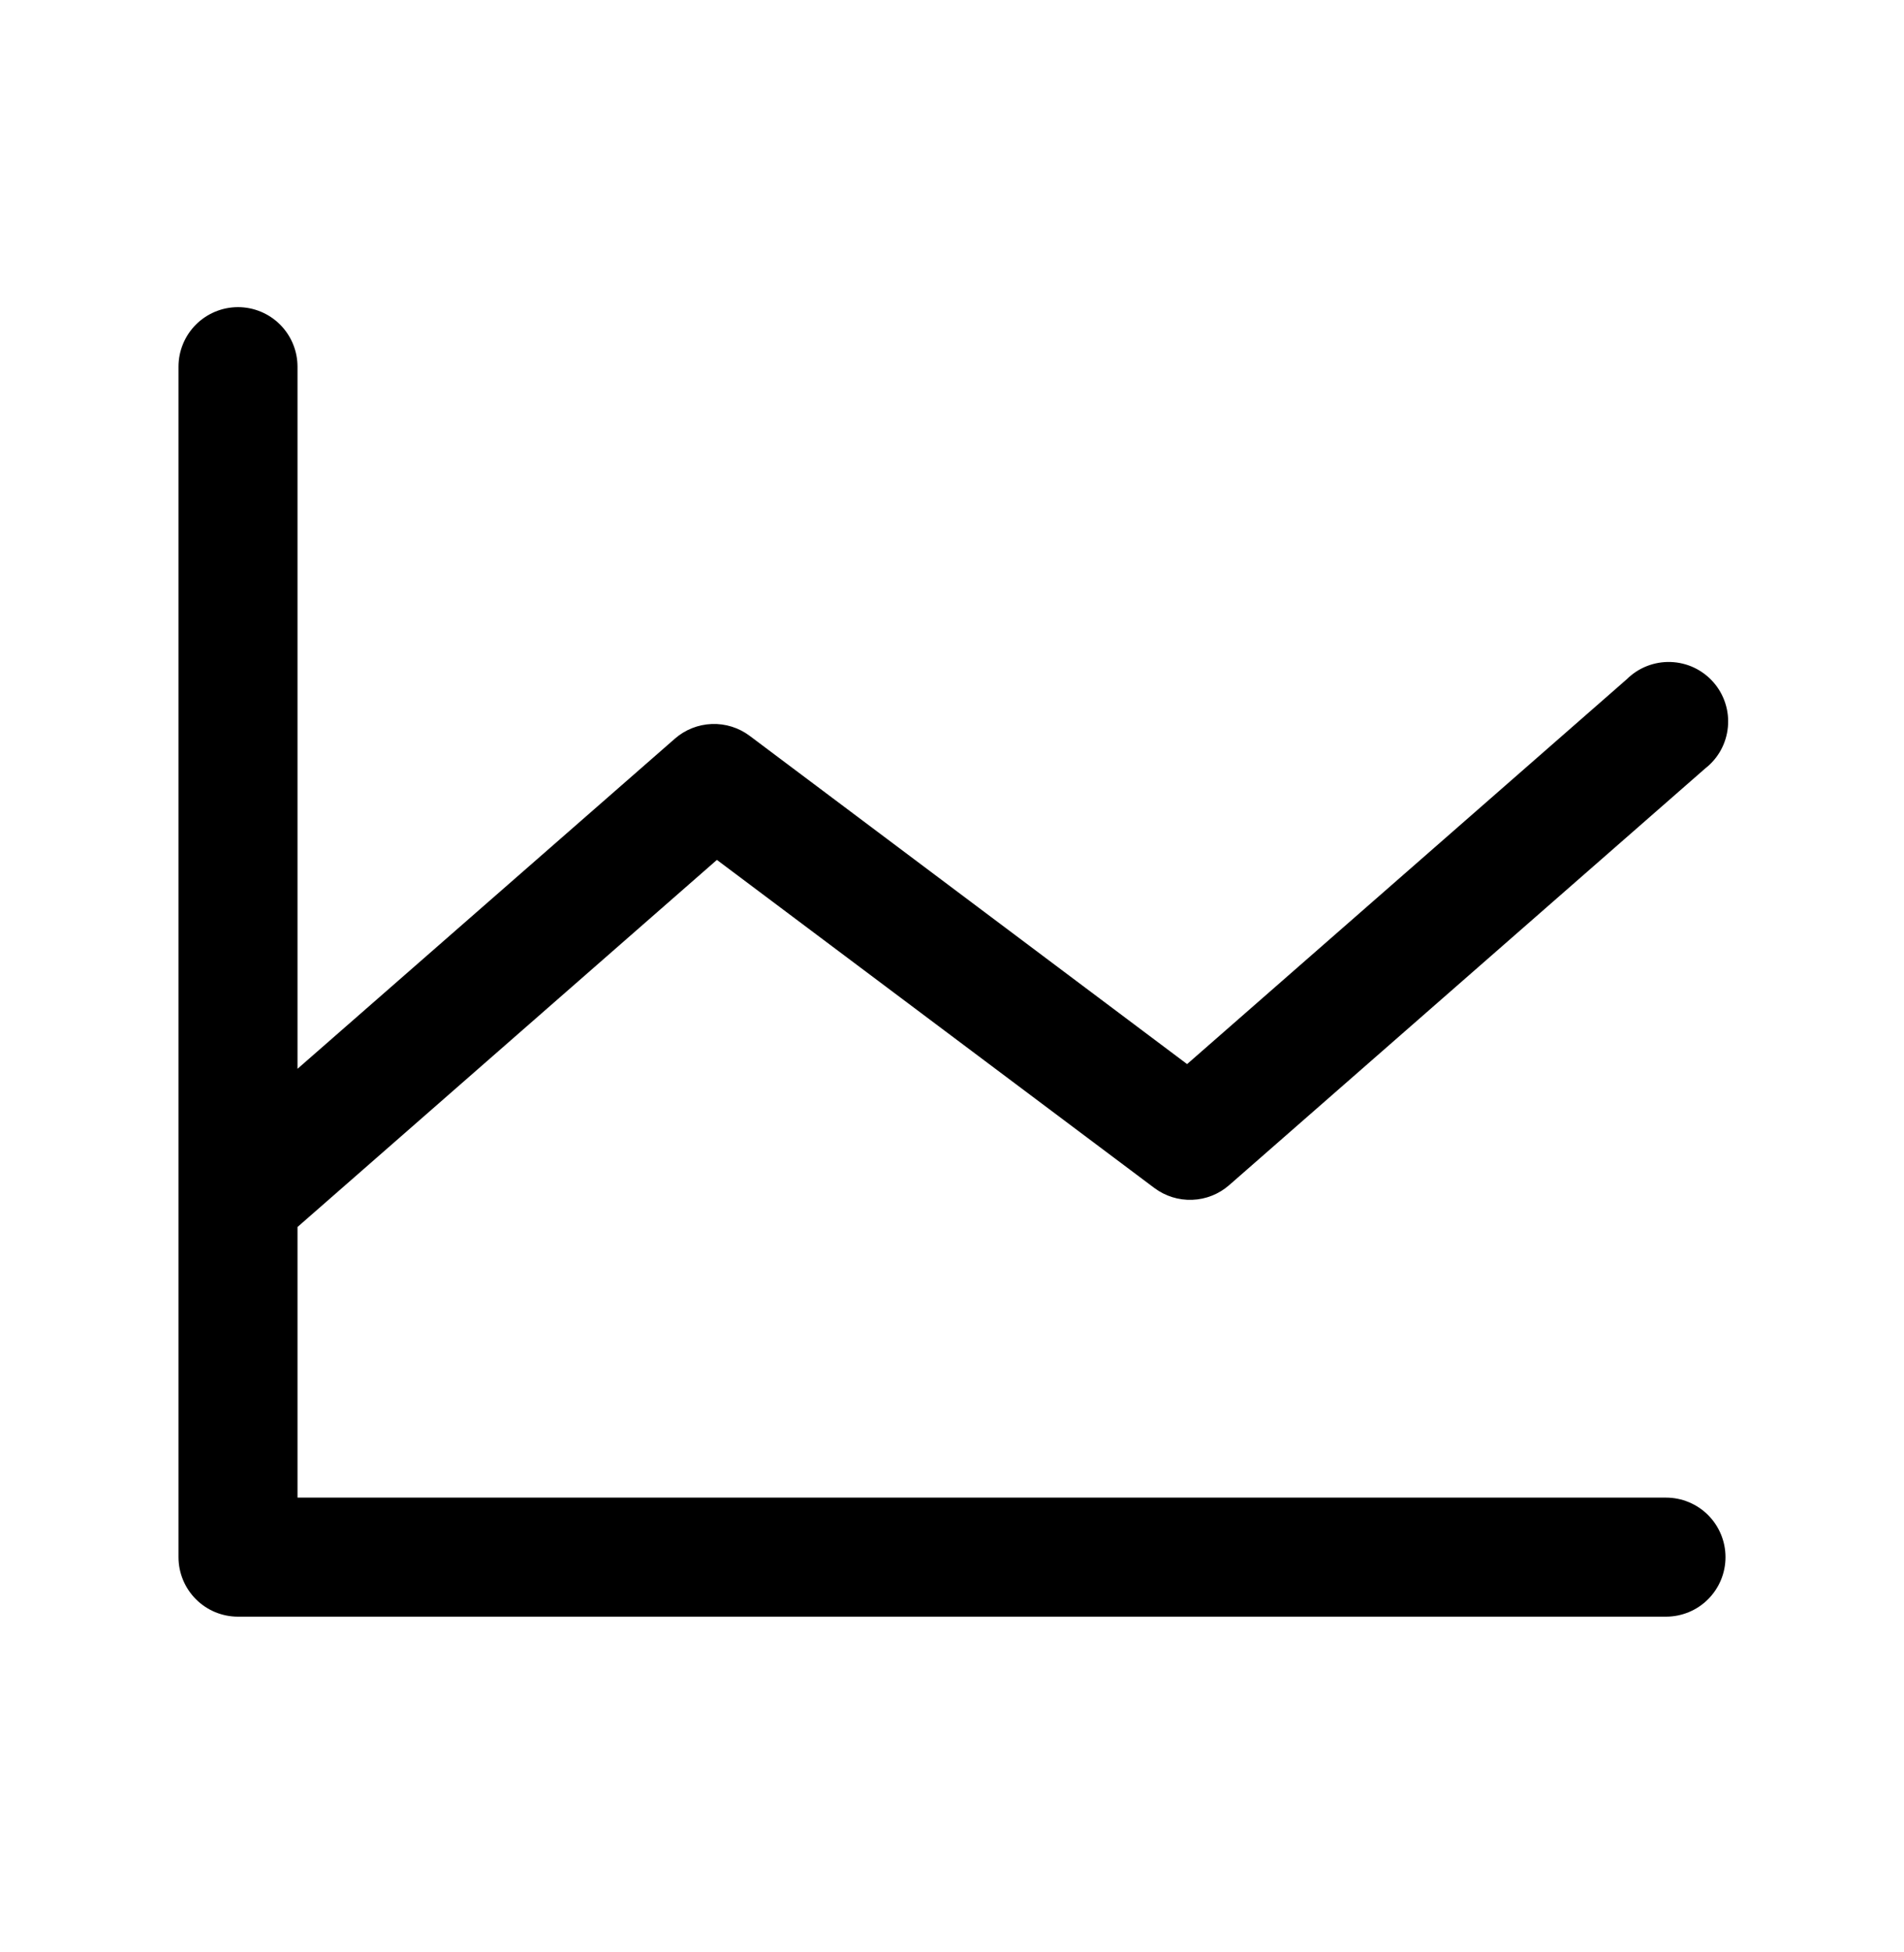 <svg xmlns="http://www.w3.org/2000/svg" width="40" height="41" viewBox="0 0 40 41" fill="none"><path d="M36.25 32.7C36.25 33.032 36.118 33.35 35.884 33.584C35.65 33.819 35.331 33.95 35 33.95H5C4.668 33.95 4.351 33.819 4.116 33.584C3.882 33.35 3.75 33.032 3.75 32.7V7.7C3.75 7.369 3.882 7.051 4.116 6.816C4.351 6.582 4.668 6.45 5 6.45C5.332 6.45 5.649 6.582 5.884 6.816C6.118 7.051 6.25 7.369 6.25 7.7V22.445L14.177 15.513C14.392 15.324 14.666 15.215 14.953 15.204C15.239 15.193 15.521 15.281 15.75 15.453L24.939 22.346L34.177 14.263C34.298 14.143 34.442 14.049 34.601 13.987C34.76 13.925 34.929 13.896 35.099 13.902C35.27 13.908 35.437 13.948 35.591 14.021C35.745 14.094 35.883 14.198 35.995 14.326C36.108 14.454 36.193 14.604 36.245 14.766C36.298 14.928 36.316 15.099 36.3 15.269C36.284 15.439 36.234 15.603 36.152 15.753C36.07 15.902 35.958 16.033 35.823 16.138L25.823 24.888C25.608 25.076 25.334 25.186 25.047 25.196C24.761 25.207 24.479 25.119 24.25 24.947L15.061 18.058L6.25 25.767V31.45H35C35.331 31.45 35.65 31.582 35.884 31.816C36.118 32.051 36.25 32.369 36.25 32.7Z" fill="black"></path></svg>